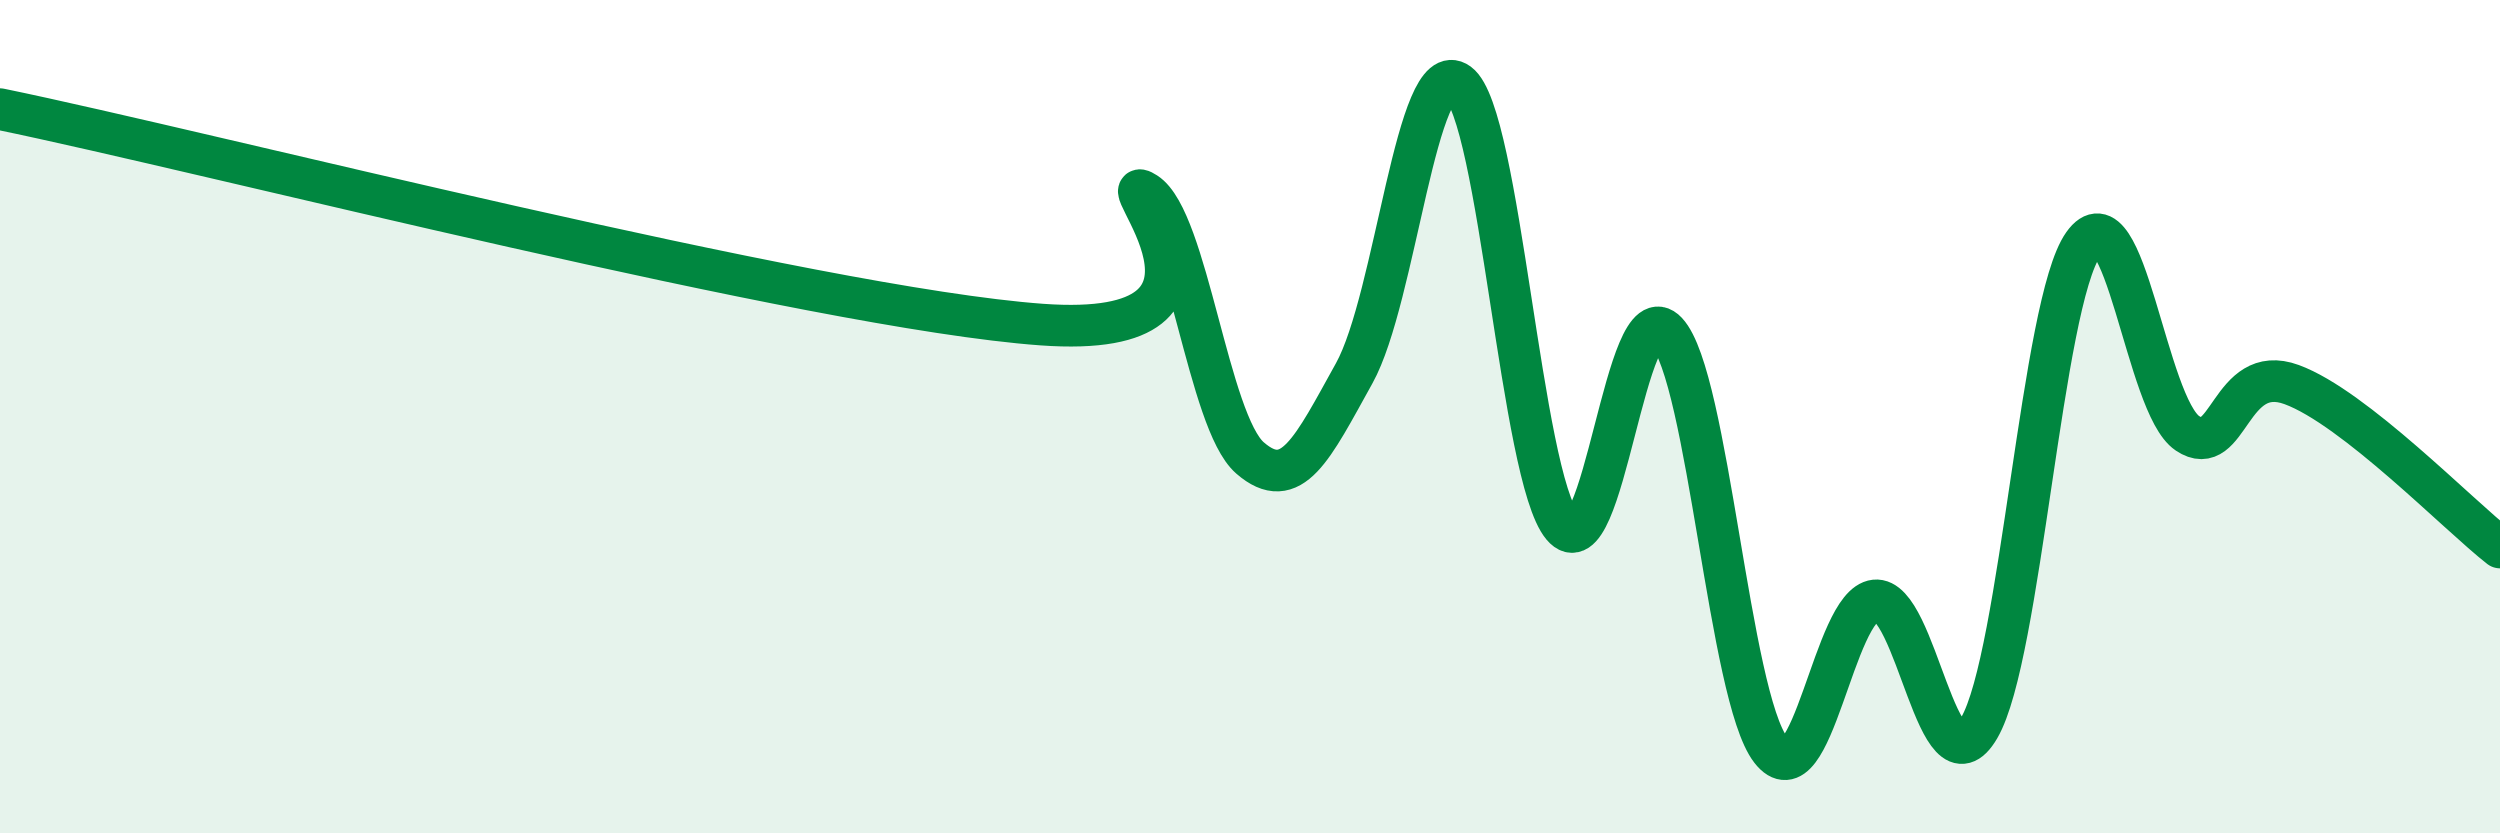 
    <svg width="60" height="20" viewBox="0 0 60 20" xmlns="http://www.w3.org/2000/svg">
      <path
        d="M 0,2.62 C 5,3.65 19.5,7.39 25,7.79 C 30.5,8.19 26.5,3.99 27.5,4.63 C 28.5,5.27 29,10.12 30,10.99 C 31,11.86 31.5,10.76 32.5,8.96 C 33.5,7.16 34,1.27 35,2 C 36,2.73 36.5,11.44 37.5,12.63 C 38.5,13.82 39,6.9 40,7.97 C 41,9.04 41.5,16.71 42.5,18 C 43.5,19.29 44,14.52 45,14.41 C 46,14.3 46.5,19.18 47.5,17.47 C 48.5,15.76 49,7.27 50,5.86 C 51,4.45 51.5,9.73 52.5,10.4 C 53.5,11.07 53.5,8.68 55,9.23 C 56.5,9.78 59,12.36 60,13.14L60 20L0 20Z"
        fill="#008740"
        opacity="0.1"
        stroke-linecap="round"
        stroke-linejoin="round"
      />
      <path
        d="M 0,2.62 C 5,3.65 19.5,7.39 25,7.79 C 30.5,8.19 26.5,3.99 27.5,4.63 C 28.5,5.27 29,10.12 30,10.99 C 31,11.86 31.5,10.76 32.5,8.96 C 33.5,7.16 34,1.27 35,2 C 36,2.73 36.5,11.44 37.5,12.63 C 38.5,13.82 39,6.9 40,7.97 C 41,9.04 41.5,16.71 42.5,18 C 43.5,19.29 44,14.52 45,14.41 C 46,14.3 46.5,19.18 47.5,17.47 C 48.5,15.76 49,7.27 50,5.86 C 51,4.45 51.5,9.73 52.5,10.4 C 53.5,11.07 53.5,8.68 55,9.23 C 56.5,9.78 59,12.36 60,13.14"
        stroke="#008740"
        stroke-width="1"
        fill="none"
        stroke-linecap="round"
        stroke-linejoin="round"
      />
    </svg>
  